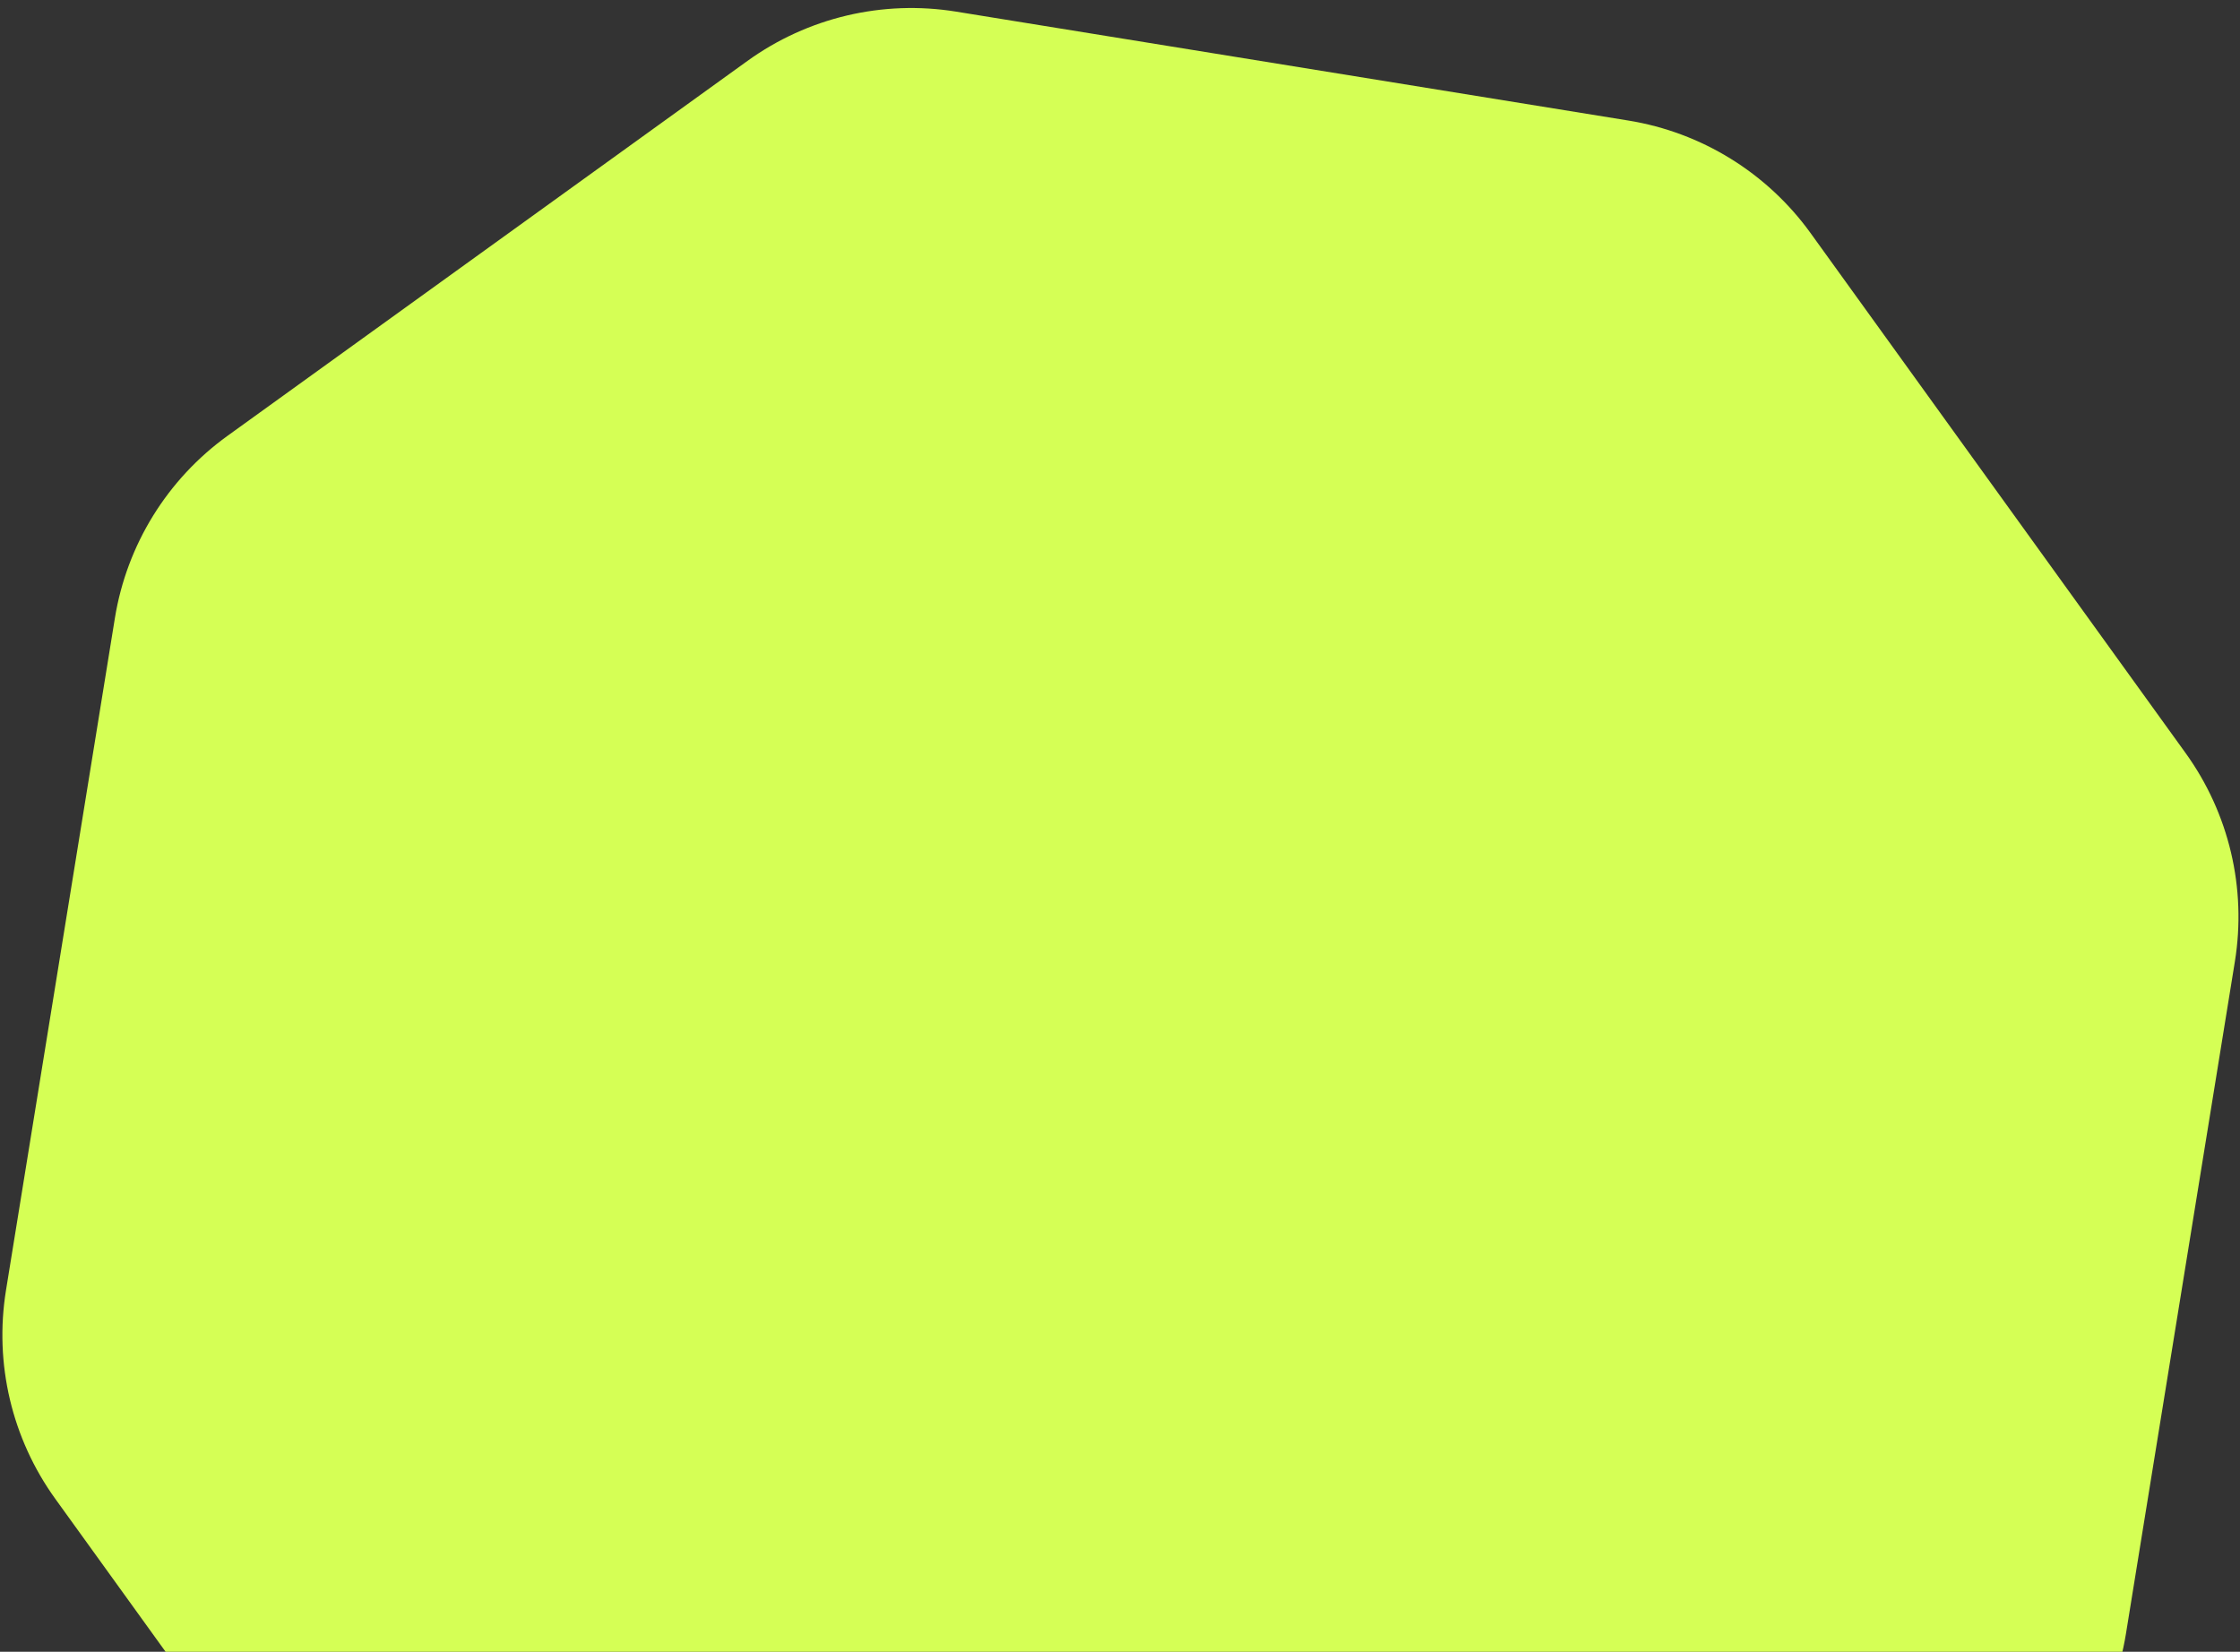 <?xml version="1.0" encoding="UTF-8"?> <svg xmlns="http://www.w3.org/2000/svg" width="80" height="59" viewBox="0 0 80 59" fill="none"><rect x="0" y="0" width="80" height="59" fill="#333333" stroke="none"/> <path d="M58.153 4.305L34.145 0.415C31.526 -0.009 28.847 0.624 26.696 2.175L8.126 15.567C5.974 17.119 4.528 19.461 4.103 22.079L0.214 46.087C-0.21 48.705 0.423 51.385 1.974 53.536L15.366 72.106C16.917 74.257 19.26 75.704 21.878 76.128L45.886 80.018C48.504 80.442 51.183 79.809 53.334 78.258L71.905 64.866C74.056 63.314 75.503 60.972 75.927 58.354L79.817 34.346C80.241 31.728 79.608 29.049 78.056 26.897L64.664 8.327C63.113 6.176 60.771 4.729 58.153 4.305Z" fill="#D5FF55"></path> </svg> 